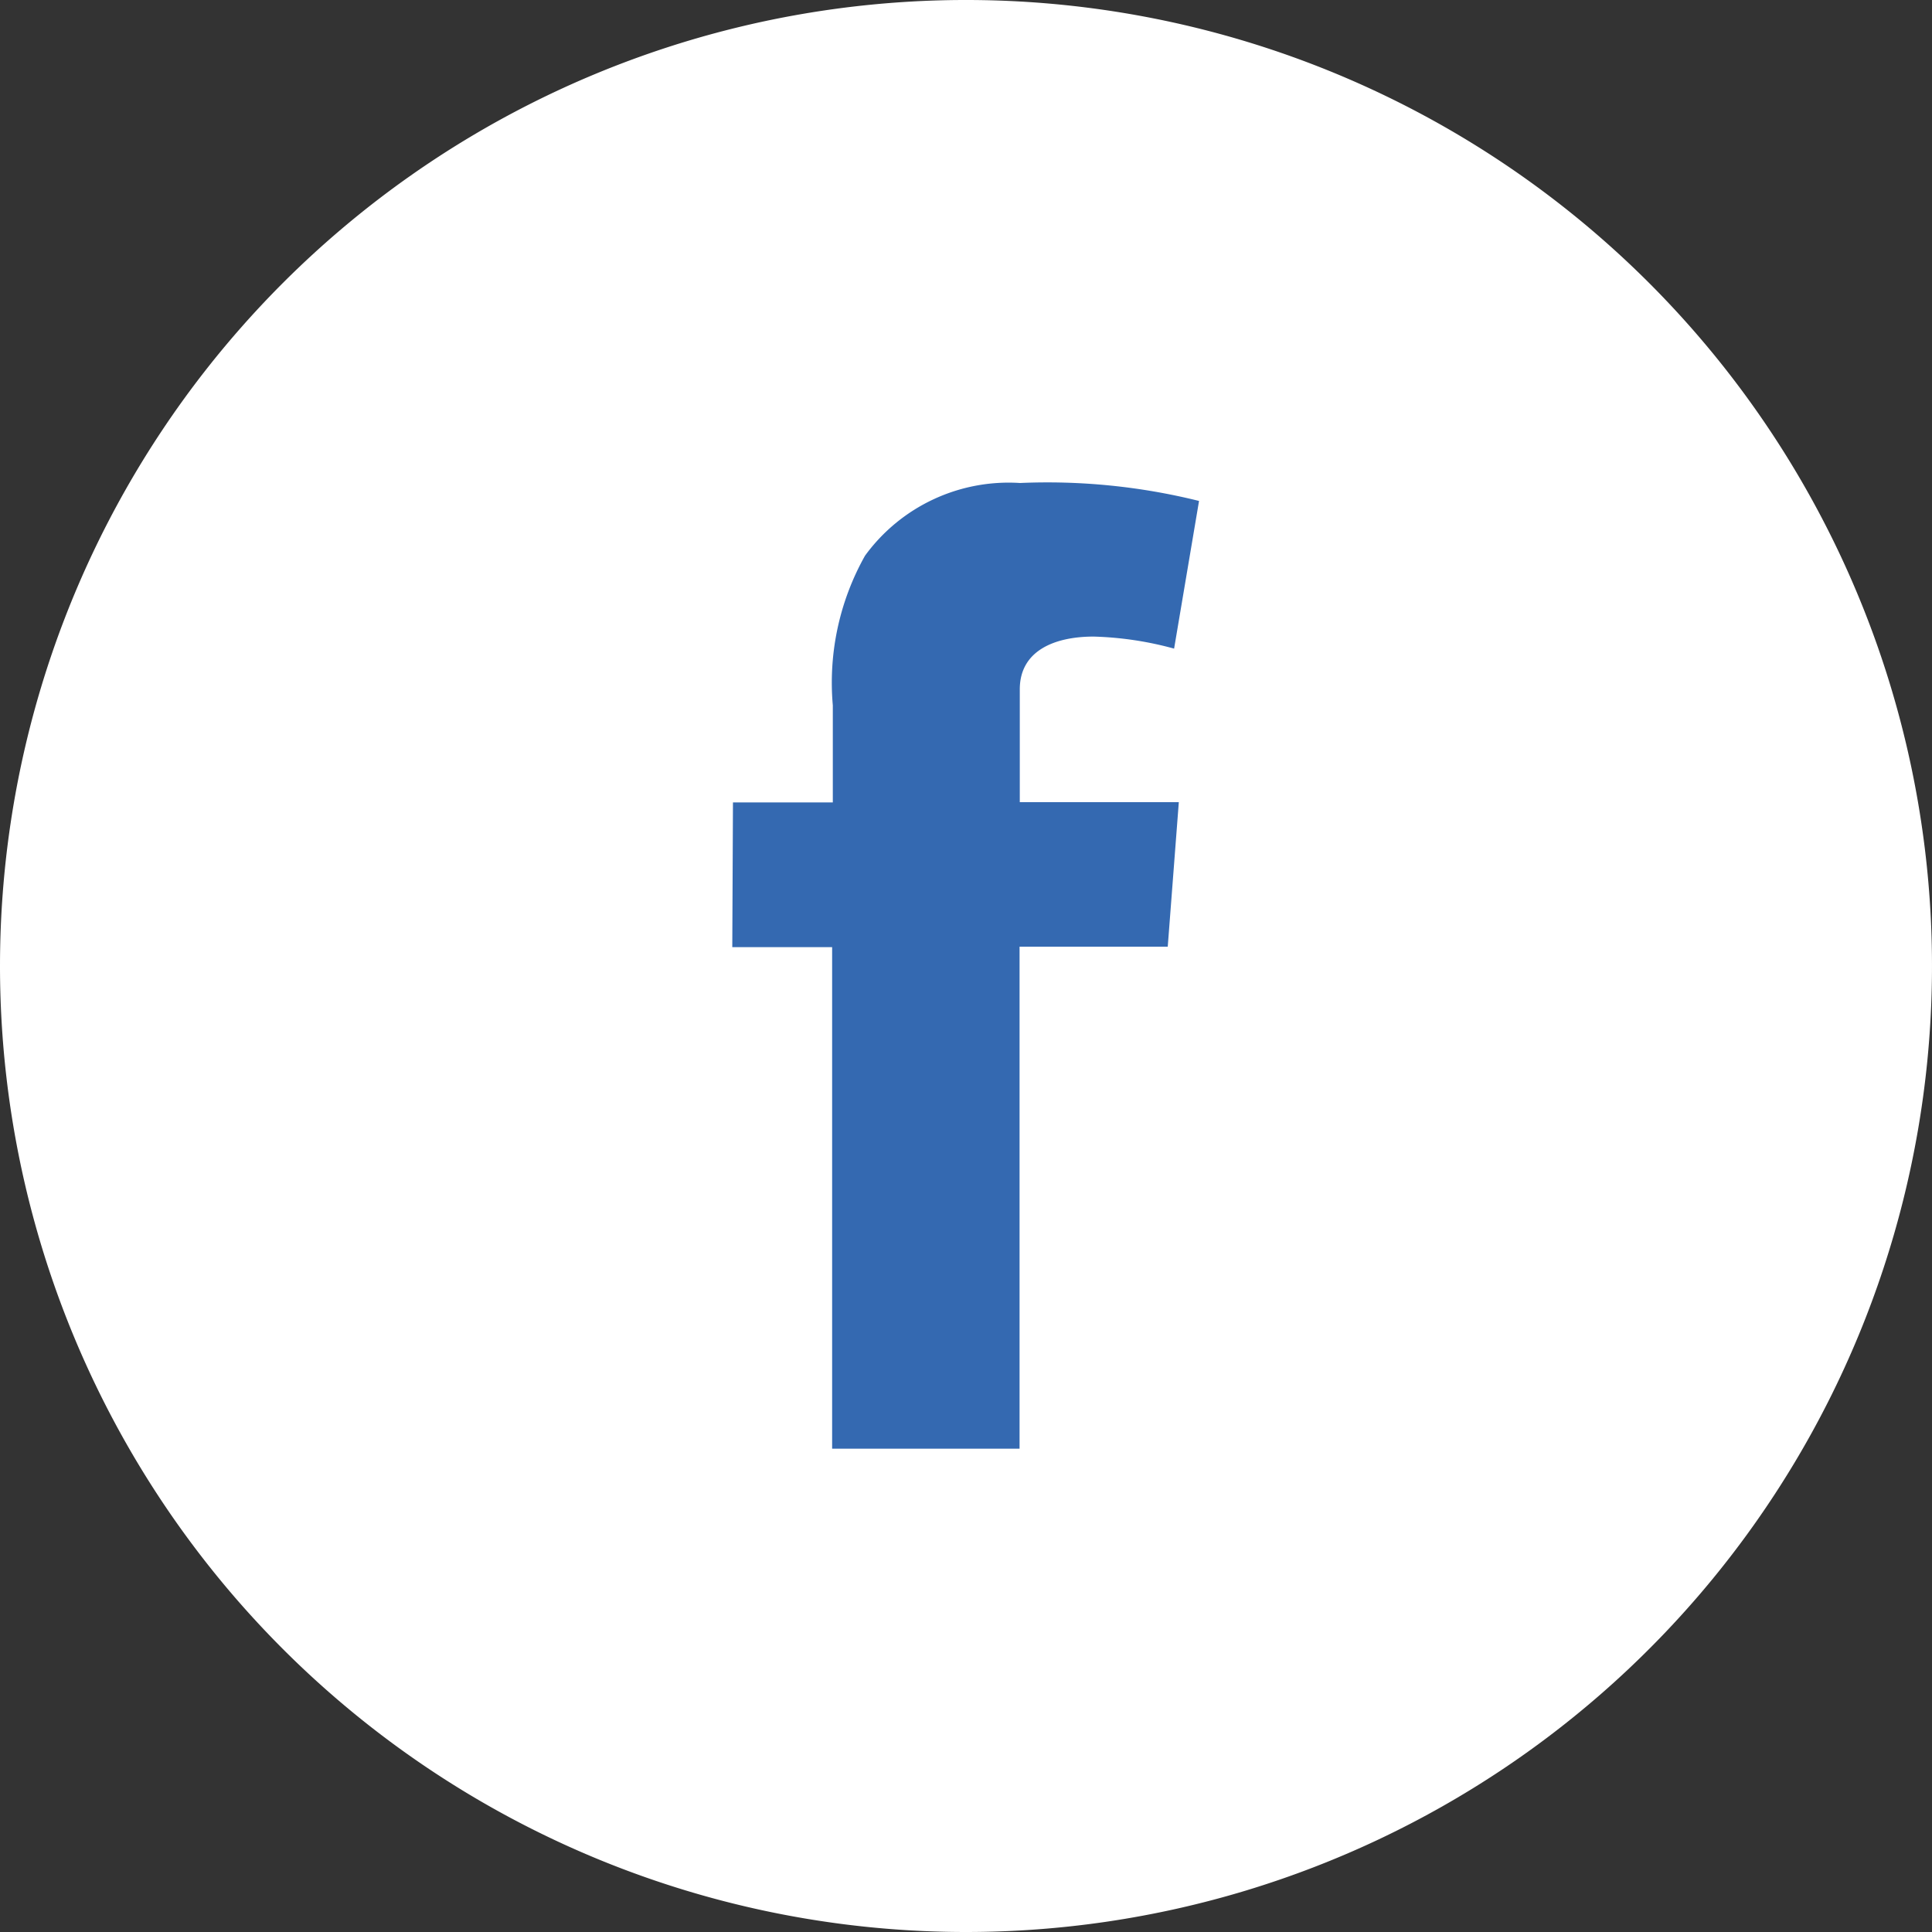 <?xml version="1.0" encoding="UTF-8"?> <svg xmlns="http://www.w3.org/2000/svg" width="34.016" height="34.016" viewBox="0 0 34.016 34.016"><rect x="0" y="0" width="34.016" height="34.016" fill="#333333" stroke="none"/><g id="Group_3215" data-name="Group 3215" transform="translate(-1258.048 -3517.624)"><path id="Path_10338" data-name="Path 10338" d="M119.056,35.64a17.008,17.008,0,1,0-17.008-17.008A17.008,17.008,0,0,0,119.056,35.64" transform="translate(1156 3516)" fill="#fff"></path><path id="Path_10339" data-name="Path 10339" d="M114.953,15.752h1.758V14.043a4.562,4.562,0,0,1,.567-2.635,3.128,3.128,0,0,1,2.729-1.28,11.063,11.063,0,0,1,3.152.316l-.439,2.6a5.938,5.938,0,0,0-1.417-.212c-.683,0-1.3.245-1.3.929v1.986h2.8l-.195,2.545h-2.609v8.839h-3.3V18.3h-1.758Z" transform="translate(1156 3516)" fill="#3469b1"></path></g></svg> 